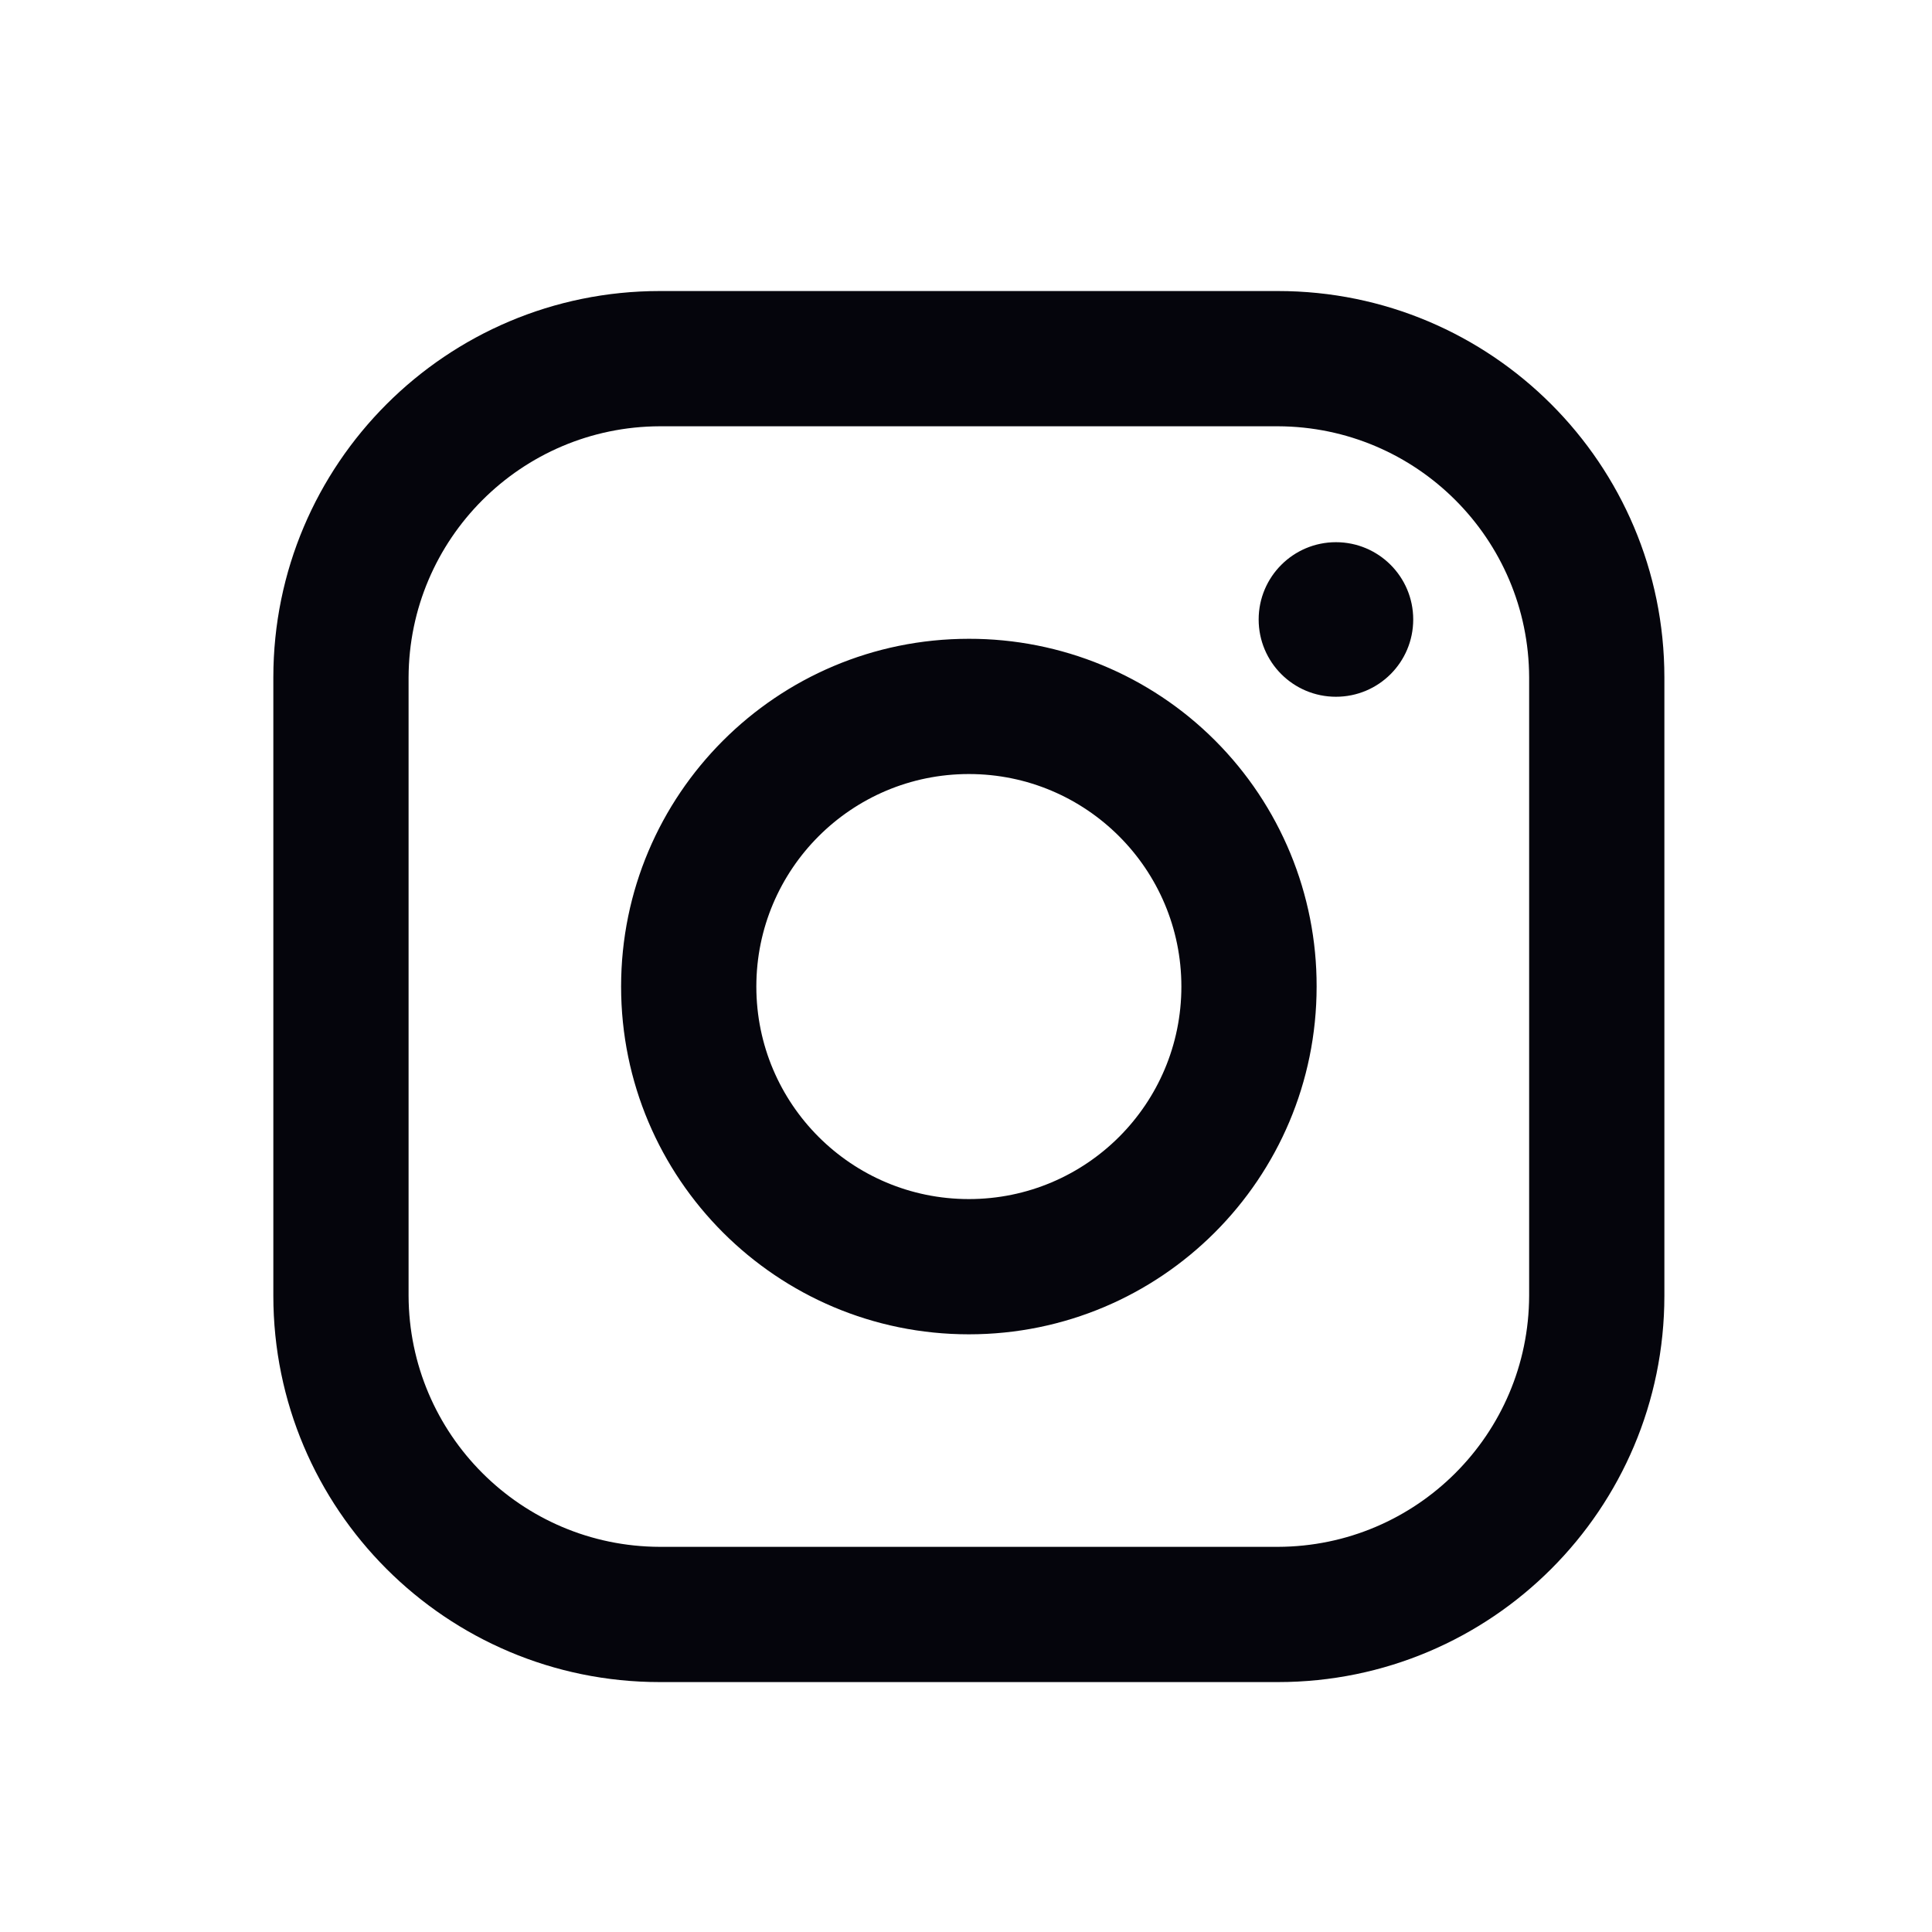 <svg width="25" height="25" viewBox="0 0 25 25" fill="none" xmlns="http://www.w3.org/2000/svg">
<g id="Icon / Instagram">
<path id="Vector" fill-rule="evenodd" clip-rule="evenodd" d="M16.537 3.766H8.537C5.776 3.766 3.537 6.005 3.537 8.766V16.766C3.537 19.528 5.776 21.766 8.537 21.766H16.537C19.299 21.766 21.537 19.528 21.537 16.766V8.766C21.537 6.005 19.299 3.766 16.537 3.766ZM19.787 16.766C19.782 18.559 18.33 20.011 16.537 20.016H8.537C6.745 20.011 5.293 18.559 5.287 16.766V8.766C5.293 6.974 6.745 5.522 8.537 5.516H16.537C18.33 5.522 19.782 6.974 19.787 8.766V16.766ZM17.287 9.016C17.84 9.016 18.287 8.569 18.287 8.016C18.287 7.464 17.84 7.016 17.287 7.016C16.735 7.016 16.287 7.464 16.287 8.016C16.287 8.569 16.735 9.016 17.287 9.016ZM12.537 8.266C10.052 8.266 8.037 10.281 8.037 12.766C8.037 15.252 10.052 17.266 12.537 17.266C15.023 17.266 17.037 15.252 17.037 12.766C17.04 11.572 16.567 10.426 15.722 9.581C14.878 8.737 13.732 8.264 12.537 8.266ZM9.787 12.766C9.787 14.285 11.018 15.516 12.537 15.516C14.056 15.516 15.287 14.285 15.287 12.766C15.287 11.248 14.056 10.016 12.537 10.016C11.018 10.016 9.787 11.248 9.787 12.766Z" fill="#05050C"/>
</g>
</svg>
